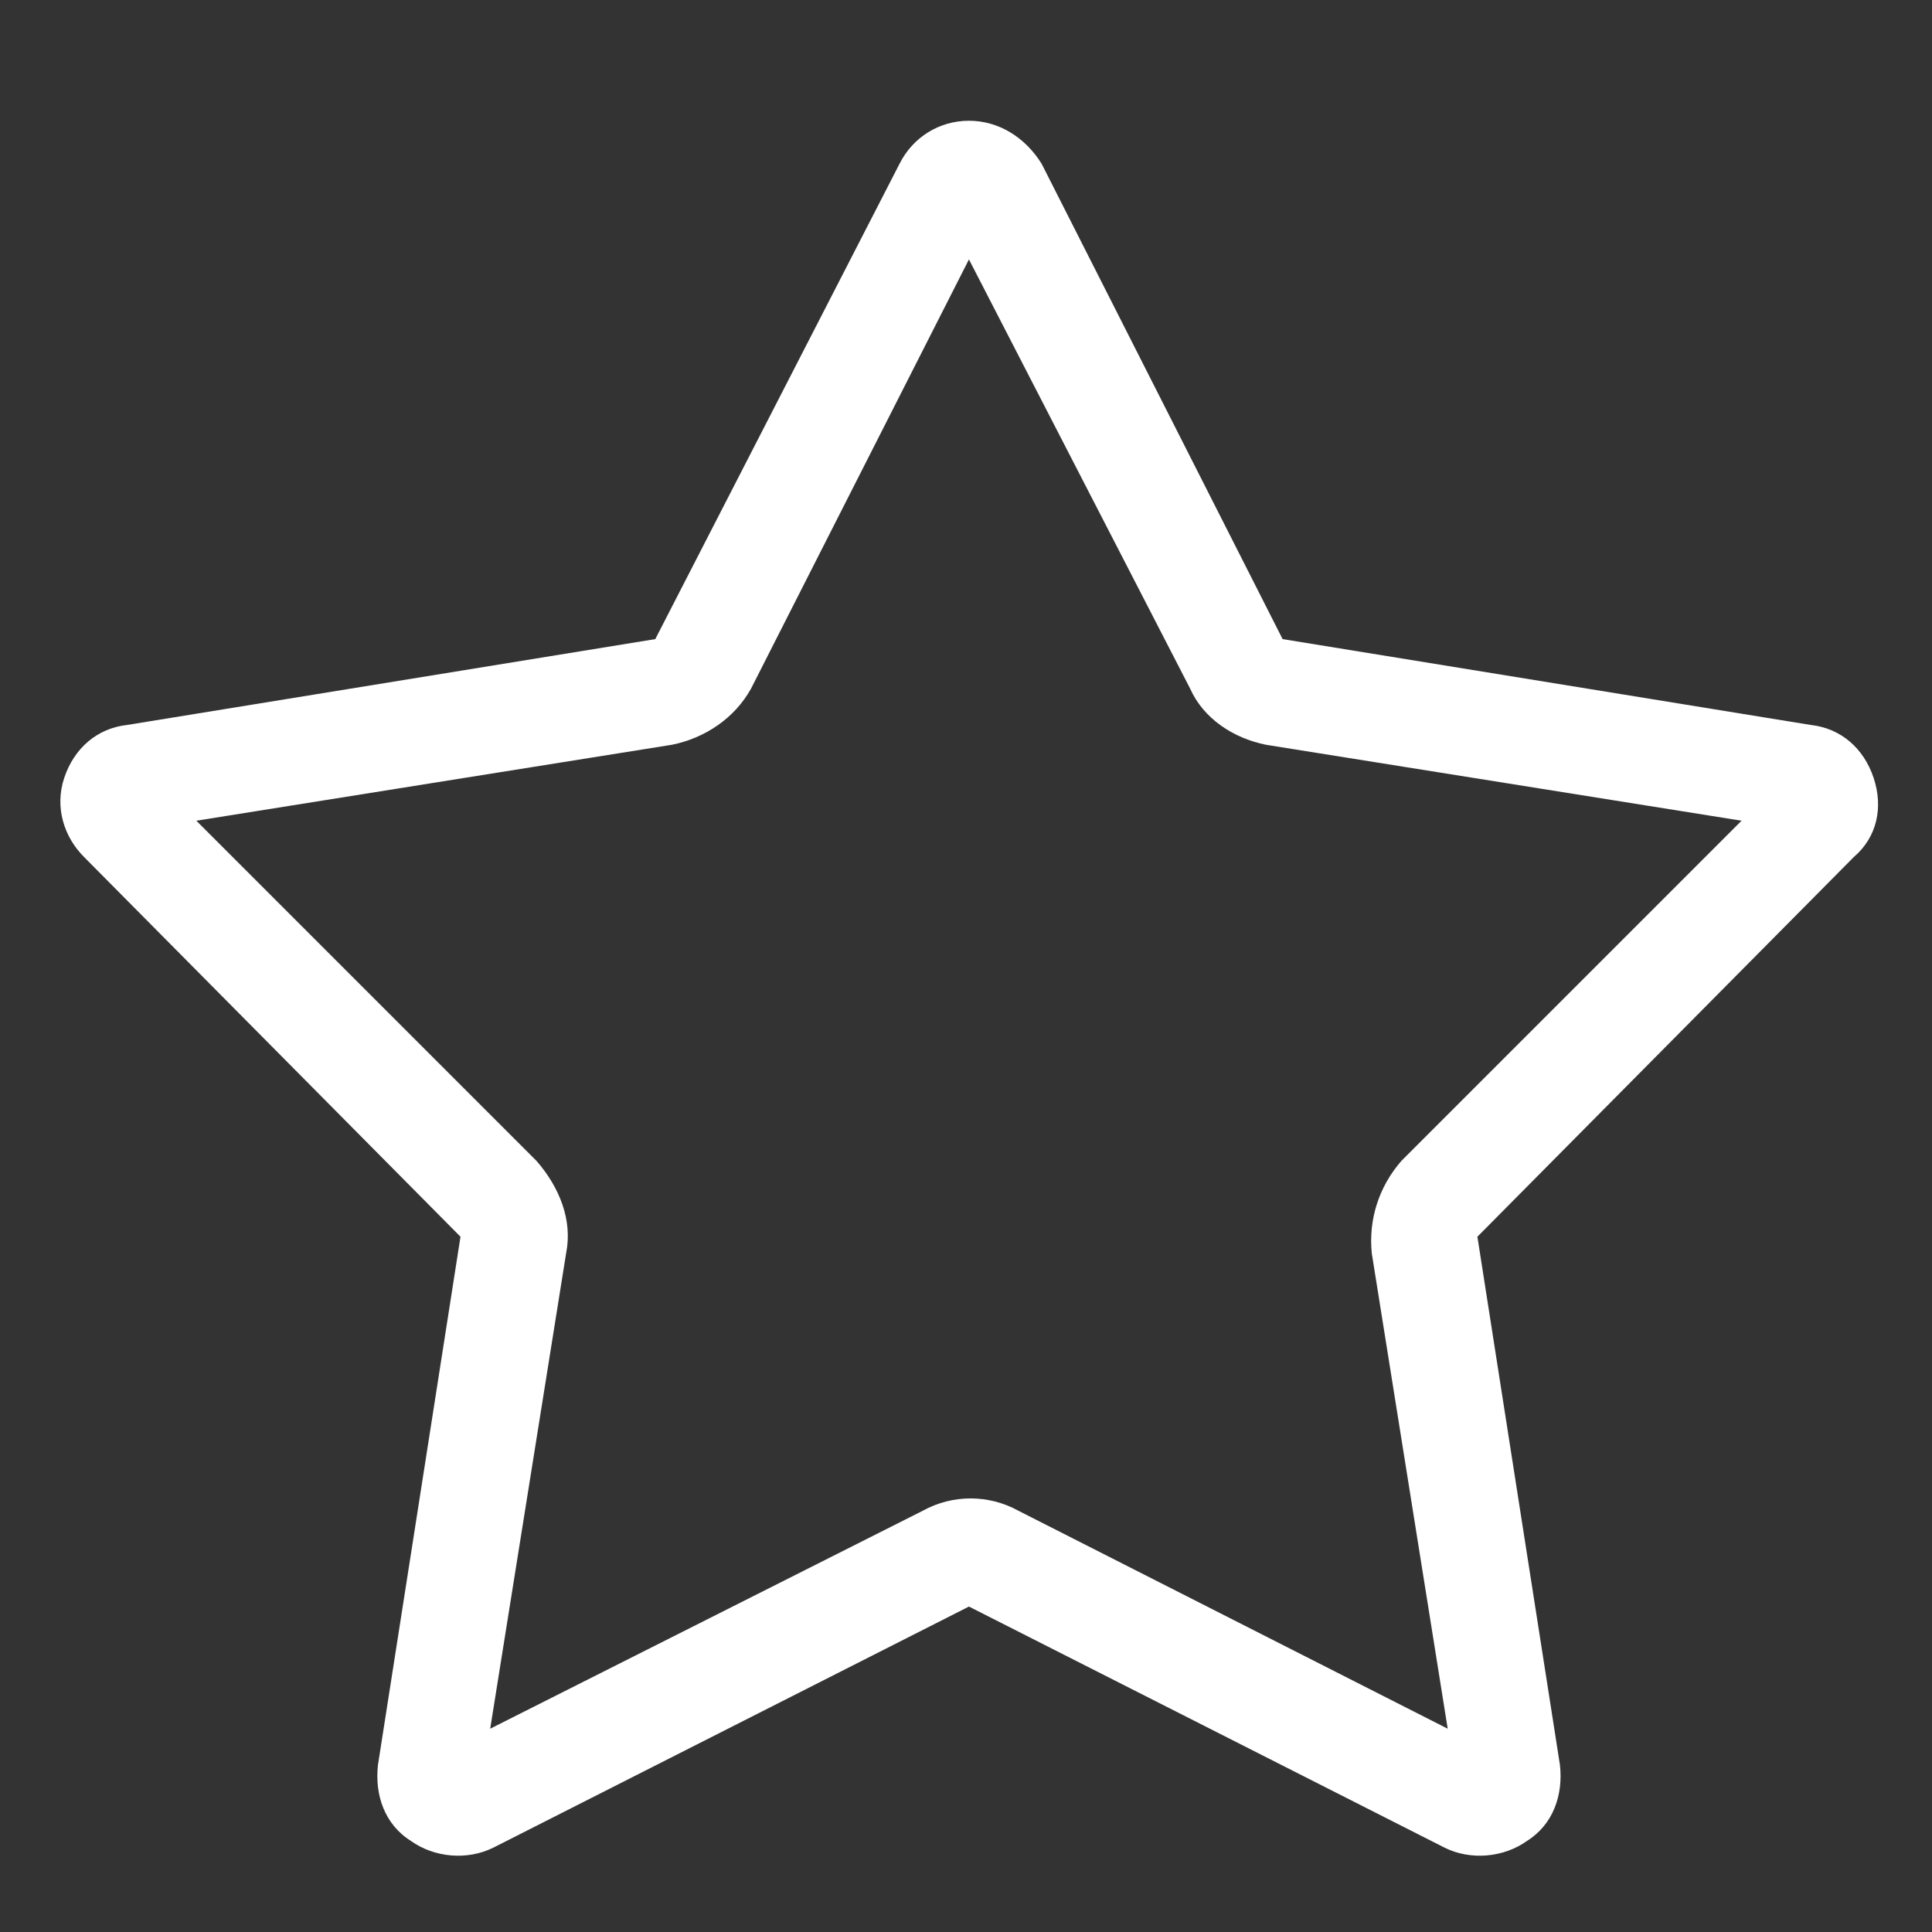 <svg width="40" height="40" viewBox="0 0 40 40" fill="none" xmlns="http://www.w3.org/2000/svg">
<rect x="0" y="0" width="40" height="40" fill="#333333" stroke="none"/>
<path d="M26.555 13.232L37.493 15.01C38.108 15.078 38.586 15.488 38.791 16.104C38.996 16.719 38.86 17.334 38.381 17.744L30.588 25.605L32.297 36.543C32.366 37.158 32.16 37.773 31.614 38.115C31.135 38.457 30.451 38.525 29.905 38.252L20.061 33.262L10.217 38.252C9.67 38.525 8.987 38.457 8.508 38.115C7.961 37.773 7.756 37.158 7.825 36.543L9.534 25.605L1.741 17.744C1.33 17.334 1.125 16.719 1.33 16.104C1.536 15.488 2.014 15.078 2.629 15.01L13.567 13.232L18.625 3.389C18.899 2.842 19.446 2.5 20.061 2.5C20.676 2.5 21.223 2.842 21.565 3.389L26.555 13.232ZM26.213 15.42C25.53 15.283 24.914 14.873 24.641 14.258L20.061 5.371L15.549 14.258C15.207 14.873 14.592 15.283 13.909 15.42L4.065 16.992L11.106 24.033C11.584 24.58 11.858 25.264 11.721 25.947L10.149 35.791L19.104 31.279C19.719 30.938 20.471 30.938 21.086 31.279L29.973 35.791L28.401 25.947C28.332 25.264 28.538 24.58 29.016 24.033L36.057 16.992L26.213 15.42Z" fill="white"/>
</svg>
